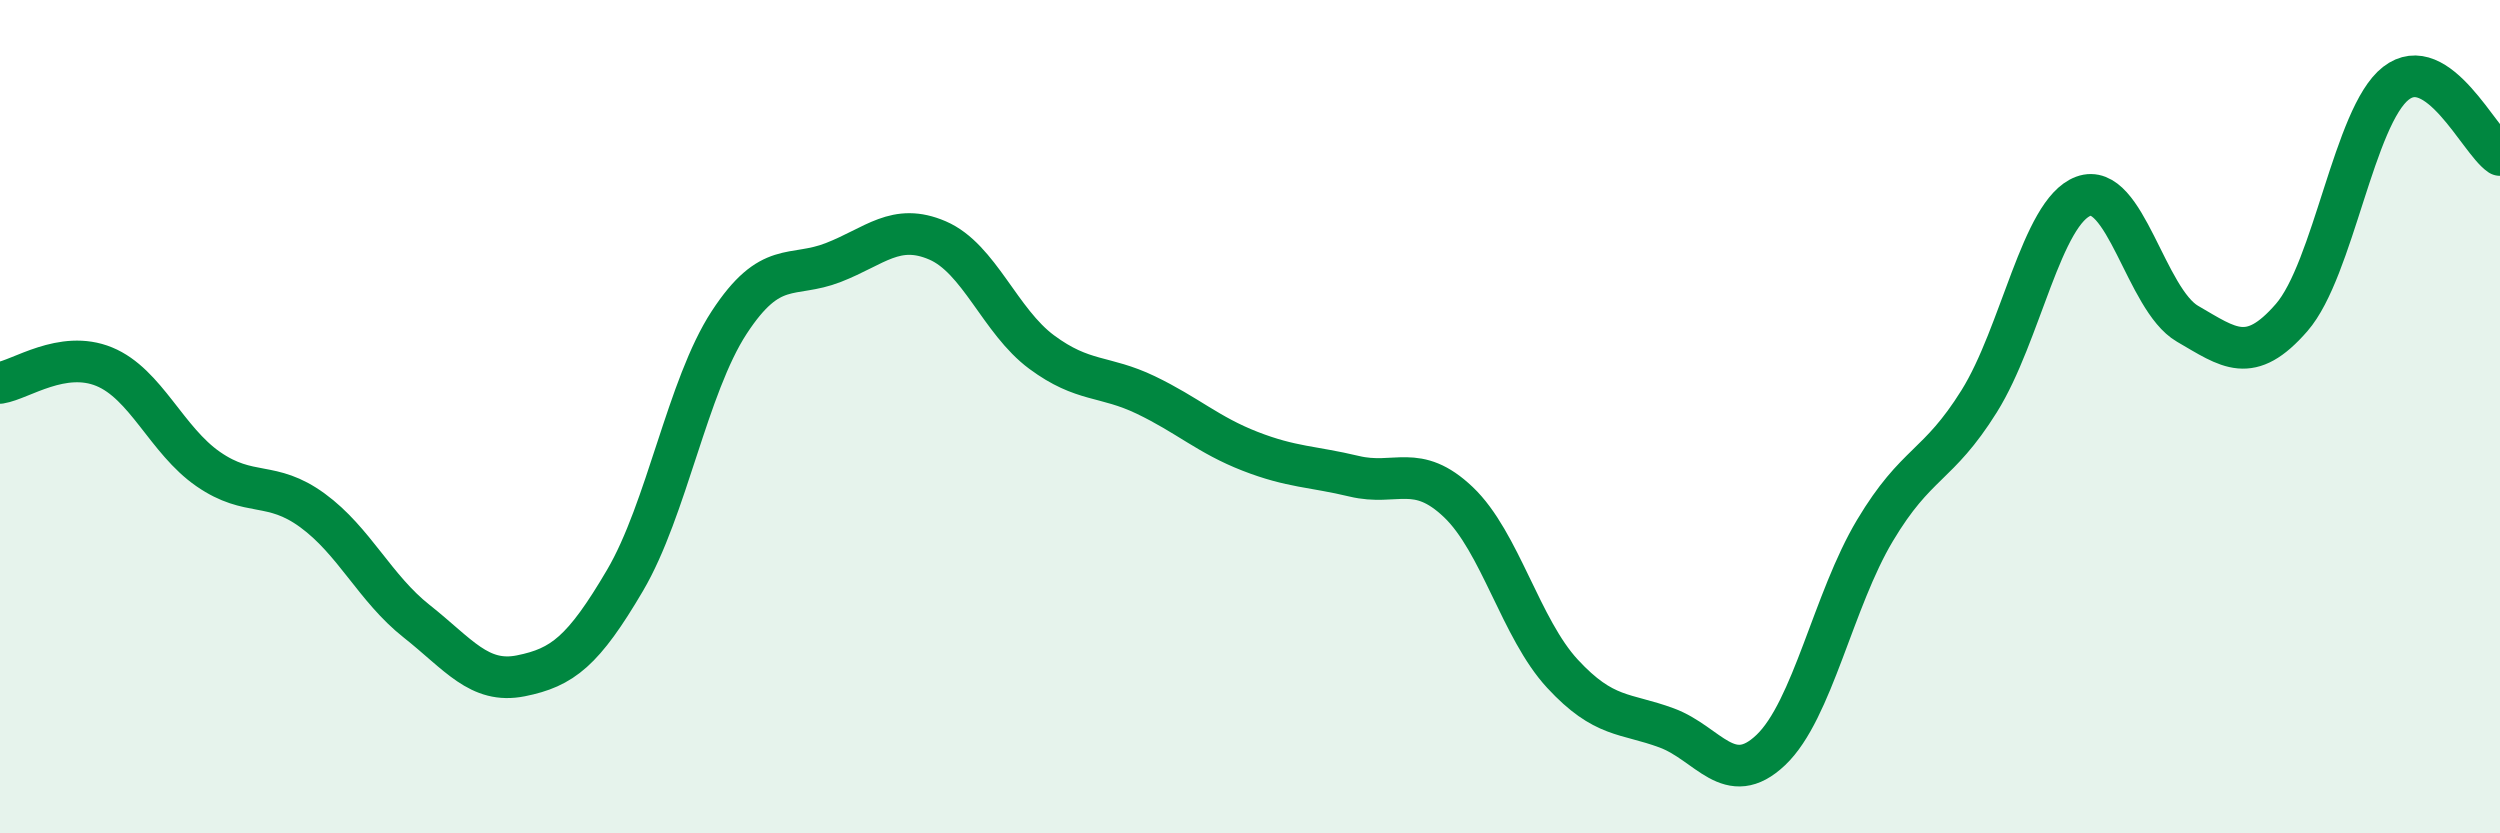 
    <svg width="60" height="20" viewBox="0 0 60 20" xmlns="http://www.w3.org/2000/svg">
      <path
        d="M 0,9.19 C 0.5,9.11 1.5,8.39 2.5,8.8 C 3.5,9.21 4,10.57 5,11.26 C 6,11.95 6.5,11.52 7.5,12.25 C 8.5,12.98 9,14.12 10,14.91 C 11,15.7 11.5,16.42 12.5,16.22 C 13.5,16.02 14,15.63 15,13.93 C 16,12.23 16.5,9.27 17.5,7.74 C 18.5,6.21 19,6.69 20,6.3 C 21,5.91 21.5,5.34 22.5,5.77 C 23.5,6.2 24,7.71 25,8.45 C 26,9.19 26.5,9 27.5,9.48 C 28.5,9.96 29,10.44 30,10.83 C 31,11.22 31.5,11.19 32.5,11.43 C 33.5,11.67 34,11.1 35,12.05 C 36,13 36.5,15.09 37.5,16.17 C 38.5,17.25 39,17.1 40,17.47 C 41,17.84 41.5,18.95 42.5,18 C 43.5,17.05 44,14.4 45,12.73 C 46,11.06 46.5,11.23 47.5,9.63 C 48.5,8.03 49,5.08 50,4.71 C 51,4.34 51.5,7.19 52.5,7.77 C 53.5,8.35 54,8.77 55,7.62 C 56,6.47 56.5,2.78 57.5,2 C 58.5,1.22 59.5,3.38 60,3.72L60 20L0 20Z"
        fill="#008740"
        opacity="0.1"
        stroke-linecap="round"
        stroke-linejoin="round"
      />
      <path
        d="M 0,9.19 C 0.5,9.11 1.5,8.39 2.5,8.8 C 3.5,9.21 4,10.57 5,11.26 C 6,11.95 6.5,11.52 7.5,12.25 C 8.5,12.98 9,14.12 10,14.91 C 11,15.7 11.5,16.42 12.5,16.22 C 13.5,16.02 14,15.63 15,13.93 C 16,12.23 16.5,9.27 17.5,7.74 C 18.5,6.21 19,6.69 20,6.3 C 21,5.91 21.5,5.34 22.5,5.77 C 23.5,6.2 24,7.71 25,8.45 C 26,9.19 26.5,9 27.5,9.48 C 28.5,9.96 29,10.44 30,10.83 C 31,11.22 31.5,11.19 32.5,11.43 C 33.5,11.67 34,11.1 35,12.05 C 36,13 36.5,15.09 37.5,16.17 C 38.5,17.25 39,17.1 40,17.47 C 41,17.84 41.5,18.95 42.5,18 C 43.5,17.05 44,14.4 45,12.73 C 46,11.06 46.5,11.23 47.5,9.63 C 48.5,8.03 49,5.08 50,4.71 C 51,4.34 51.5,7.19 52.5,7.77 C 53.5,8.35 54,8.77 55,7.62 C 56,6.47 56.5,2.78 57.5,2 C 58.5,1.22 59.5,3.38 60,3.72"
        stroke="#008740"
        stroke-width="1"
        fill="none"
        stroke-linecap="round"
        stroke-linejoin="round"
      />
    </svg>
  